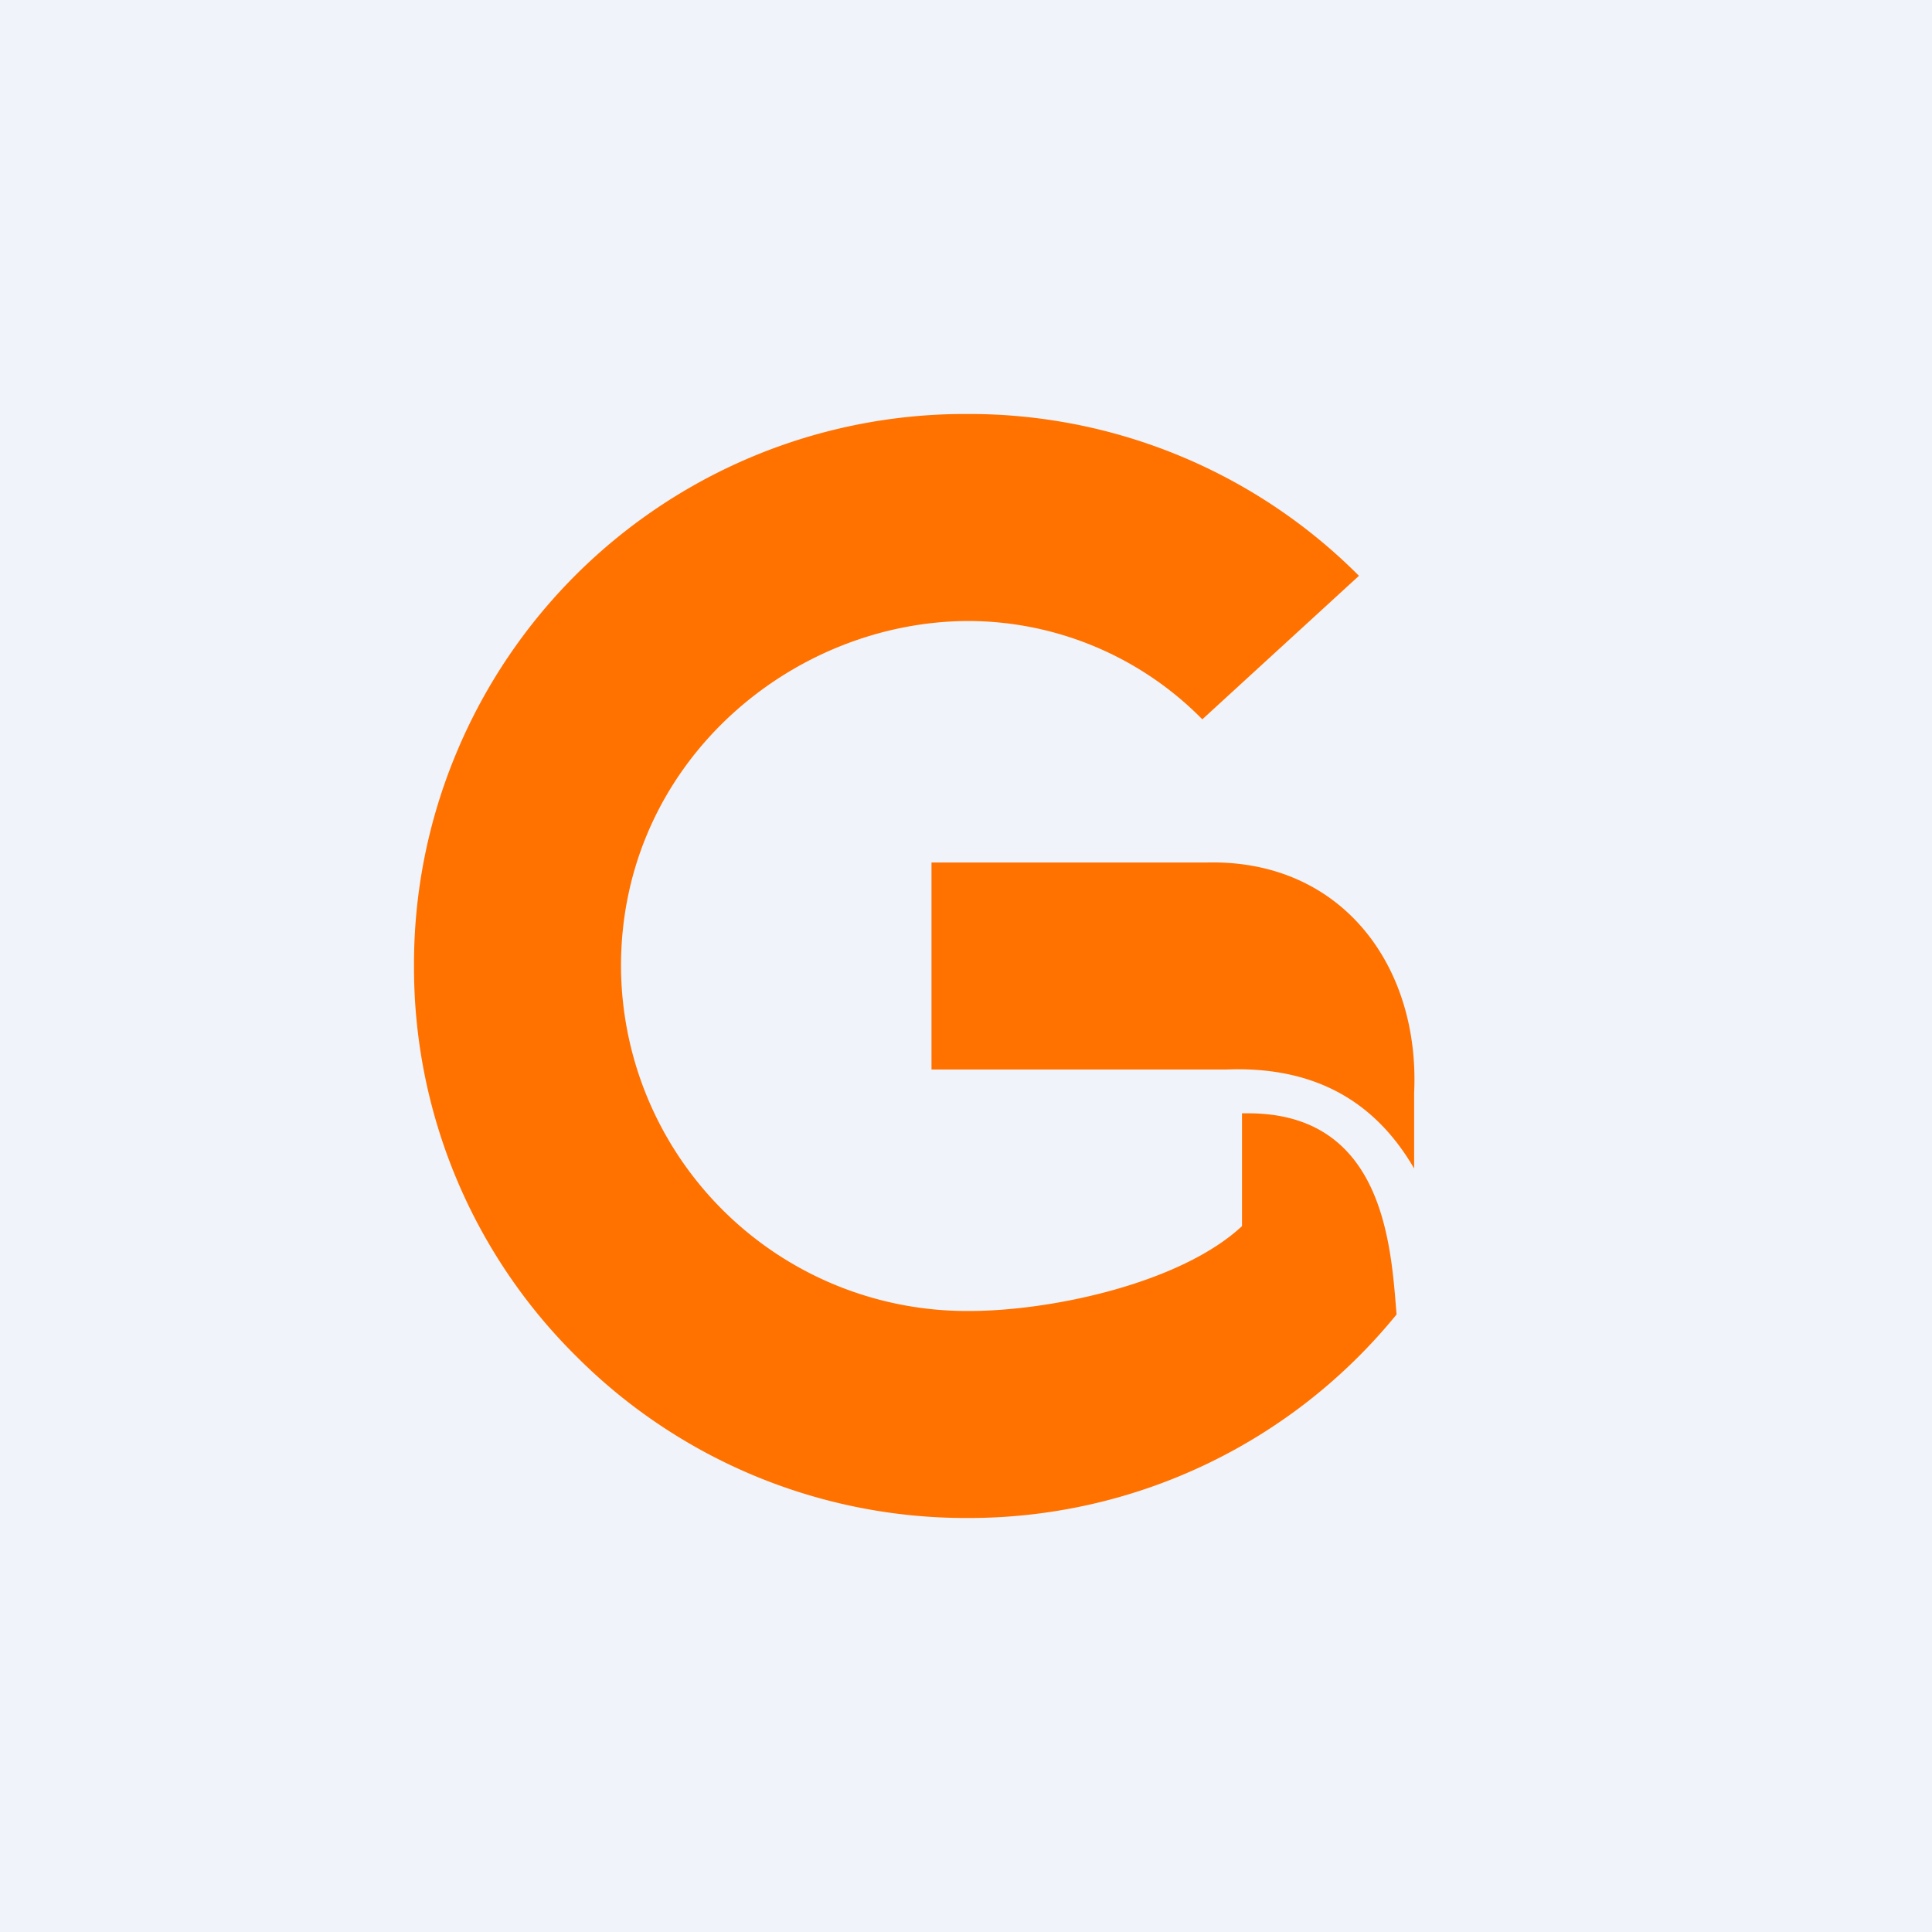 <!-- by TradingView --><svg width="56" height="56" viewBox="0 0 56 56" xmlns="http://www.w3.org/2000/svg"><path fill="#F0F3FA" d="M0 0h56v56H0z"/><path d="M27 25v6h8.55c2.34-.09 4.21.75 5.44 2.87v-2.2c.17-3.67-2.1-6.76-6-6.67H27Zm9 7.27v3.27c-1.77 1.65-5.53 2.47-7.96 2.46A10.03 10.03 0 0 1 18 28c0-5.87 4.94-10.01 10.11-10a9.54 9.54 0 0 1 6.74 2.85l4.54-4.16A15.94 15.94 0 0 0 28.04 12a15.97 15.97 0 0 0-14.83 9.87A15.85 15.85 0 0 0 12 28a15.86 15.86 0 0 0 4.7 11.31A15.95 15.95 0 0 0 28.04 44a15.98 15.98 0 0 0 12.44-5.9c-.16-1.96-.35-5.83-4.3-5.83H36Z" fill="#FF7200"/></svg>